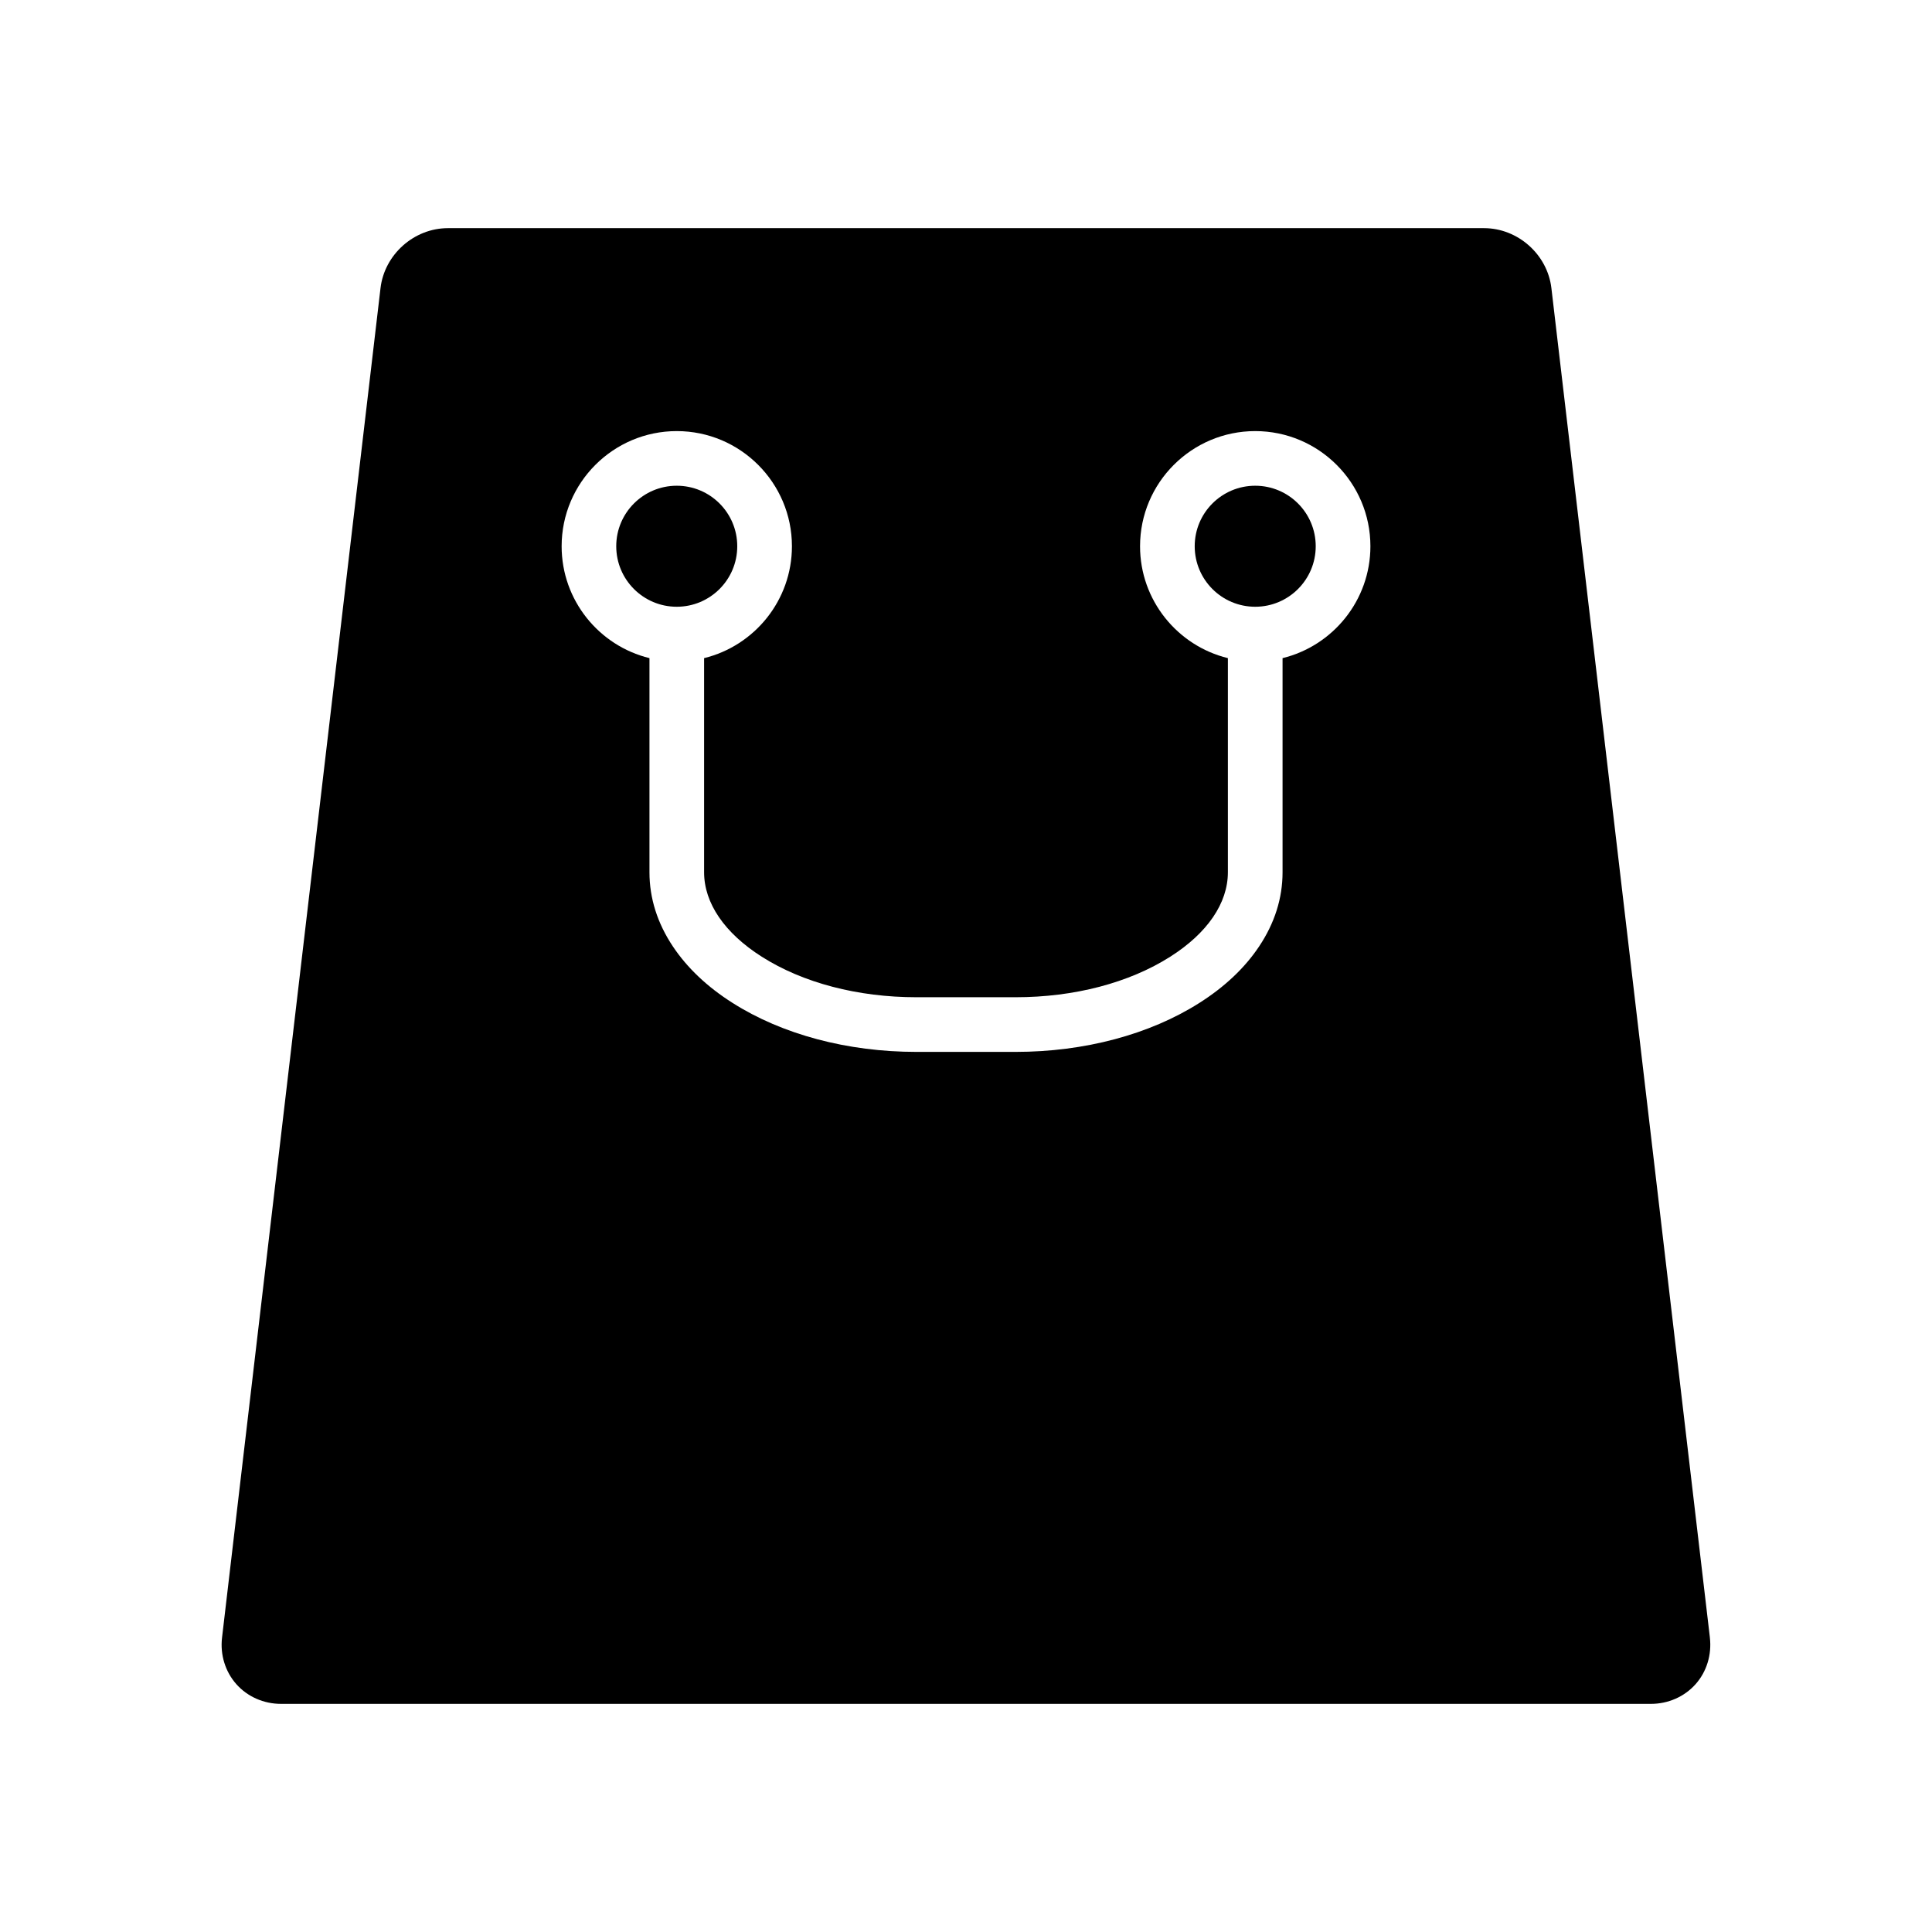 <?xml version="1.0" encoding="UTF-8"?>
<!-- Uploaded to: ICON Repo, www.svgrepo.com, Generator: ICON Repo Mixer Tools -->
<svg fill="#000000" width="800px" height="800px" version="1.1" viewBox="144 144 512 512" xmlns="http://www.w3.org/2000/svg">
 <g>
  <path d="m492.68 288.76c0 8.855-7.18 16.035-16.035 16.035s-16.035-7.18-16.035-16.035c0-8.855 7.18-16.035 16.035-16.035s16.035 7.18 16.035 16.035"/>
  <path d="m339.38 288.76c0 8.855-7.18 16.035-16.035 16.035-8.855 0-16.035-7.18-16.035-16.035 0-8.855 7.18-16.035 16.035-16.035 8.855 0 16.035 7.18 16.035 16.035"/>
  <path d="m597.14 577.98-42.004-357.63c-1.047-8.918-8.887-15.887-17.863-15.887h-274.57c-8.965 0-16.809 6.965-17.863 15.887l-41.996 357.63c-0.535 4.535 0.852 9.035 3.793 12.344 2.953 3.328 7.266 5.219 11.832 5.219h363.04c4.566 0 8.879-1.891 11.832-5.211 2.945-3.305 4.32-7.809 3.793-12.352zm-113.25-259.57v56.75c0 6.887-2.102 13.516-6.242 19.695-3.769 5.644-9.078 10.668-15.785 14.918-13.168 8.375-30.48 12.988-48.727 12.988h-26.277c-18.254 0-35.566-4.613-48.734-12.988-6.699-4.242-12.004-9.273-15.777-14.918-4.133-6.18-6.234-12.809-6.234-19.695v-56.75c-13.344-3.258-23.277-15.312-23.277-29.645 0-16.84 13.688-30.52 30.512-30.52 16.824 0 30.52 13.68 30.52 30.52 0 14.328-9.934 26.387-23.277 29.645v56.75c0 8.18 5.434 16.129 15.297 22.387 10.887 6.918 25.434 10.73 40.973 10.73h26.277c15.539 0 30.078-3.809 40.973-10.73 9.863-6.258 15.289-14.211 15.289-22.387v-56.75c-13.336-3.258-23.277-15.312-23.277-29.645 0-16.84 13.688-30.52 30.52-30.52 16.84 0 30.527 13.68 30.527 30.52 0 14.324-9.934 26.383-23.277 29.645z"/>
 </g>
</svg>